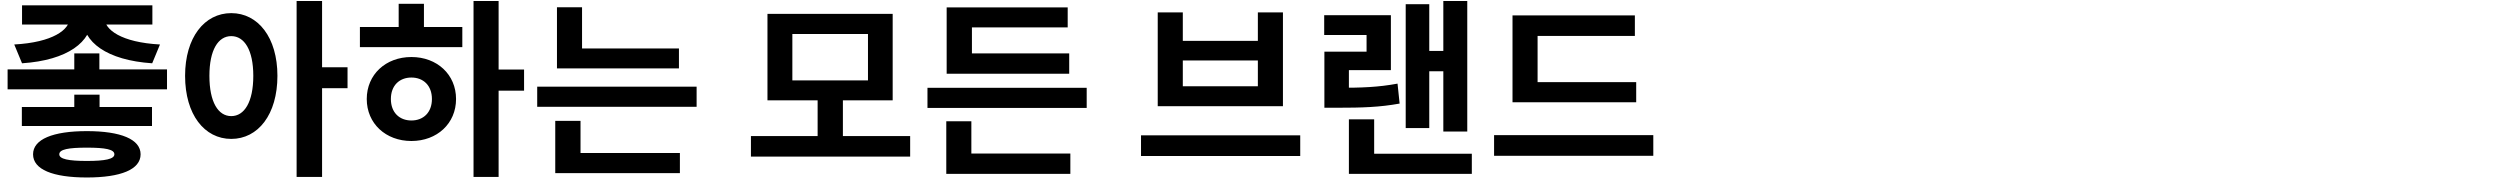 <svg width="500" height="38" viewBox="0 0 500 38" fill="none" xmlns="http://www.w3.org/2000/svg">
<path d="M14.858 10.682H19.874V15.584H14.858V10.682ZM13.946 2.702H18.354V3.576C18.354 8.364 13.528 12.05 4.408 12.658L2.85 8.896C10.564 8.478 13.946 5.932 13.946 3.576V2.702ZM16.53 2.702H20.9V3.576C20.9 5.932 24.244 8.478 31.996 8.896L30.438 12.658C21.356 12.05 16.53 8.402 16.53 3.576V2.702ZM4.408 1.068H30.476V4.906H4.408V1.068ZM4.37 21.398H30.4V25.198H4.37V21.398ZM1.52 13.874H33.402V17.864H1.52V13.874ZM17.366 26.224C24.168 26.224 28.12 27.858 28.12 30.86C28.12 33.9 24.168 35.496 17.366 35.496C10.564 35.496 6.612 33.9 6.612 30.86C6.612 27.858 10.564 26.224 17.366 26.224ZM17.366 29.53C13.68 29.53 11.856 29.872 11.856 30.86C11.856 31.81 13.68 32.19 17.366 32.19C21.052 32.19 22.876 31.81 22.876 30.86C22.876 29.872 21.052 29.53 17.366 29.53ZM14.858 18.928H19.912V23.678H14.858V18.928ZM46.251 2.626C51.609 2.626 55.485 7.49 55.485 15.166C55.485 22.918 51.609 27.782 46.251 27.782C40.893 27.782 37.017 22.918 37.017 15.166C37.017 7.49 40.893 2.626 46.251 2.626ZM46.251 7.224C43.629 7.224 41.881 9.998 41.881 15.166C41.881 20.41 43.629 23.222 46.251 23.222C48.873 23.222 50.659 20.41 50.659 15.166C50.659 9.998 48.873 7.224 46.251 7.224ZM59.323 0.194H64.415V35.382H59.323V0.194ZM63.275 13.456H69.507V17.636H63.275V13.456ZM94.706 0.194H99.722V35.382H94.706V0.194ZM98.582 13.912H104.814V18.13H98.582V13.912ZM71.982 5.4H92.464V9.428H71.982V5.4ZM82.28 11.404C87.41 11.404 91.21 14.9 91.21 19.802C91.21 24.704 87.41 28.2 82.28 28.2C77.15 28.2 73.35 24.704 73.35 19.802C73.35 14.9 77.15 11.404 82.28 11.404ZM82.28 15.508C79.886 15.508 78.176 17.104 78.176 19.802C78.176 22.5 79.886 24.096 82.28 24.096C84.674 24.096 86.384 22.5 86.384 19.802C86.384 17.104 84.674 15.508 82.28 15.508ZM79.734 0.764H84.788V6.92H79.734V0.764ZM111.393 9.694H135.789V13.684H111.393V9.694ZM107.441 17.332H139.323V21.36H107.441V17.332ZM111.393 1.448H116.409V11.67H111.393V1.448ZM111.051 30.594H135.979V34.622H111.051V30.594ZM111.051 24.172H116.105V31.658H111.051V24.172ZM150.187 27.212H182.031V31.316H150.187V27.212ZM163.525 19.422H168.579V28.162H163.525V19.422ZM153.493 2.778H178.535V20.068H153.493V2.778ZM173.595 6.806H158.471V16.078H173.595V6.806ZM185.494 17.56H217.338V21.588H185.494V17.56ZM189.332 10.682H213.842V14.748H189.332V10.682ZM189.332 1.486H213.538V5.476H194.386V12.164H189.332V1.486ZM189.256 30.708H214.07V34.774H189.256V30.708ZM189.256 24.248H194.272V31.734H189.256V24.248ZM228.202 27.06H260.046V31.202H228.202V27.06ZM231.546 2.474H236.562V8.174H251.572V2.474H256.588V21.246H231.546V2.474ZM236.562 12.088V17.256H251.572V12.088H236.562ZM288.665 0.194H293.453V26.3H288.665V0.194ZM284.409 10.188H289.995V14.254H284.409V10.188ZM281.141 0.84H285.853V25.616H281.141V0.84ZM269.779 30.746H294.365V34.774H269.779V30.746ZM269.779 23.868H274.833V32.266H269.779V23.868ZM264.877 17.56H267.309C272.363 17.56 275.631 17.446 279.507 16.724L279.925 20.714C275.935 21.436 272.515 21.55 267.309 21.55H264.877V17.56ZM264.839 3.044H278.177V14.026H269.779V19.802H264.877V10.34H273.313V6.996H264.839V3.044ZM302.502 16.42H327.24V20.448H302.502V16.42ZM298.816 27.022H330.66V31.164H298.816V27.022ZM302.502 3.082H326.974V7.186H307.518V18.092H302.502V3.082Z" fill="black"/>
</svg>
